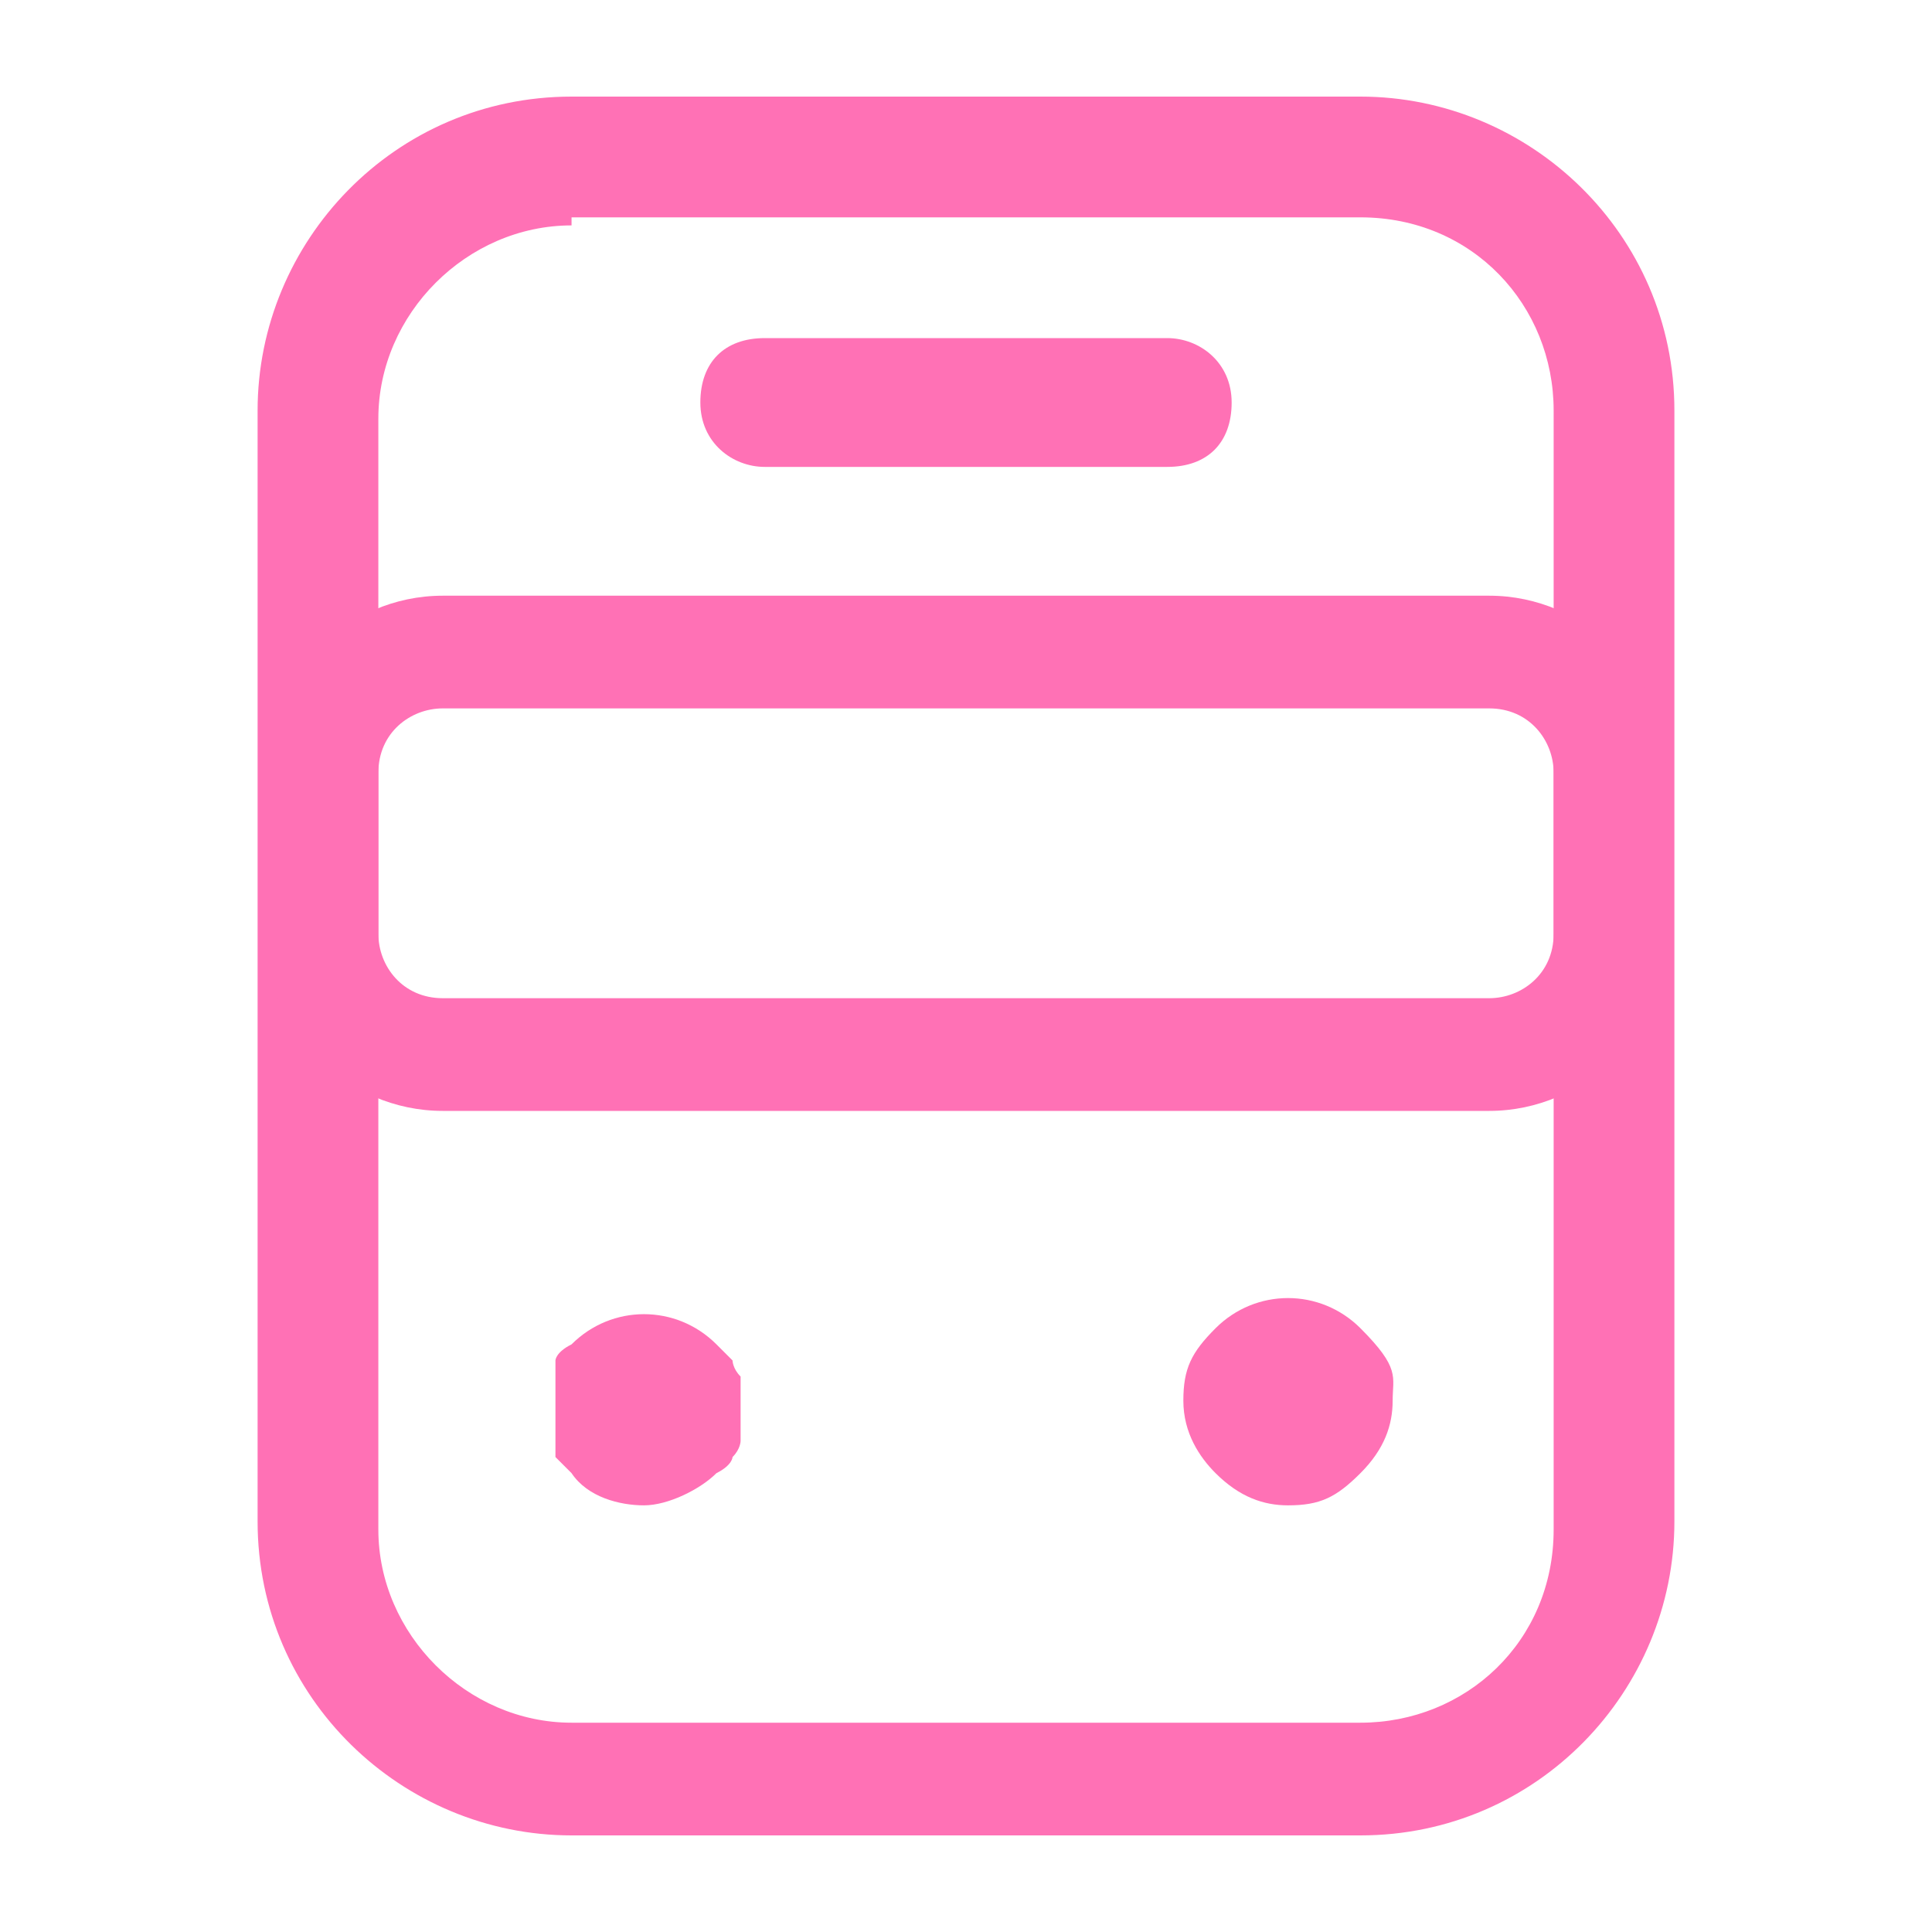 <?xml version="1.0" encoding="UTF-8"?>
<svg id="Layer_1" data-name="Layer 1" xmlns="http://www.w3.org/2000/svg" version="1.1" viewBox="0 0 24 24">
  <defs>
    <style>
      .cls-1 {
        fill: #ff71b5;
        stroke-width: 0px;
      }
    </style>
  </defs>
  <path class="cls-1" d="M16.9,22.8H7.1c-2.1,0-3.9-1.7-3.9-3.9V5.1c0-2.1,1.7-3.9,3.9-3.9h9.8c2.1,0,3.9,1.7,3.9,3.9v13.8c0,2.1-1.7,3.9-3.9,3.9ZM7.1,2.8c-1.3,0-2.4,1.1-2.4,2.4v13.8c0,1.3,1.1,2.4,2.4,2.4h9.8c1.3,0,2.4-1,2.4-2.4V5.1c0-1.3-1-2.4-2.4-2.4H7.1Z"/>
  <path class="cls-1" d="M18.5,13.8H5.5c-1.2,0-2.2-1-2.2-2.2v-2c0-1.2,1-2.2,2.2-2.2h13c1.2,0,2.2,1,2.2,2.2v2c0,1.2-1,2.2-2.2,2.2ZM5.5,8.8c-.4,0-.8.3-.8.8v2c0,.4.3.8.8.8h13c.4,0,.8-.3.8-.8v-2c0-.4-.3-.8-.8-.8H5.5Z"/>
  <path class="cls-1" d="M8,18.7c-.3,0-.7-.1-.9-.4l-.2-.2s0-.1,0-.2v-.8s0-.2,0-.2c0,0,0-.1.2-.2.5-.5,1.3-.5,1.8,0,0,0,.1.1.2.2,0,0,0,.1.1.2v.8s0,.1-.1.2c0,0,0,.1-.2.2-.2.2-.6.4-.9.4Z"/>
  <path class="cls-1" d="M16,18.7c-.3,0-.6-.1-.9-.4-.2-.2-.4-.5-.4-.9s.1-.6.4-.9c.5-.5,1.3-.5,1.8,0s.4.6.4.9-.1.6-.4.9-.5.4-.9.4Z"/>
  <path class="cls-1" d="M14.5,5.8h-5c-.4,0-.8-.3-.8-.8s.3-.8.8-.8h5c.4,0,.8.3.8.8s-.3.8-.8.8Z"/>
</svg>